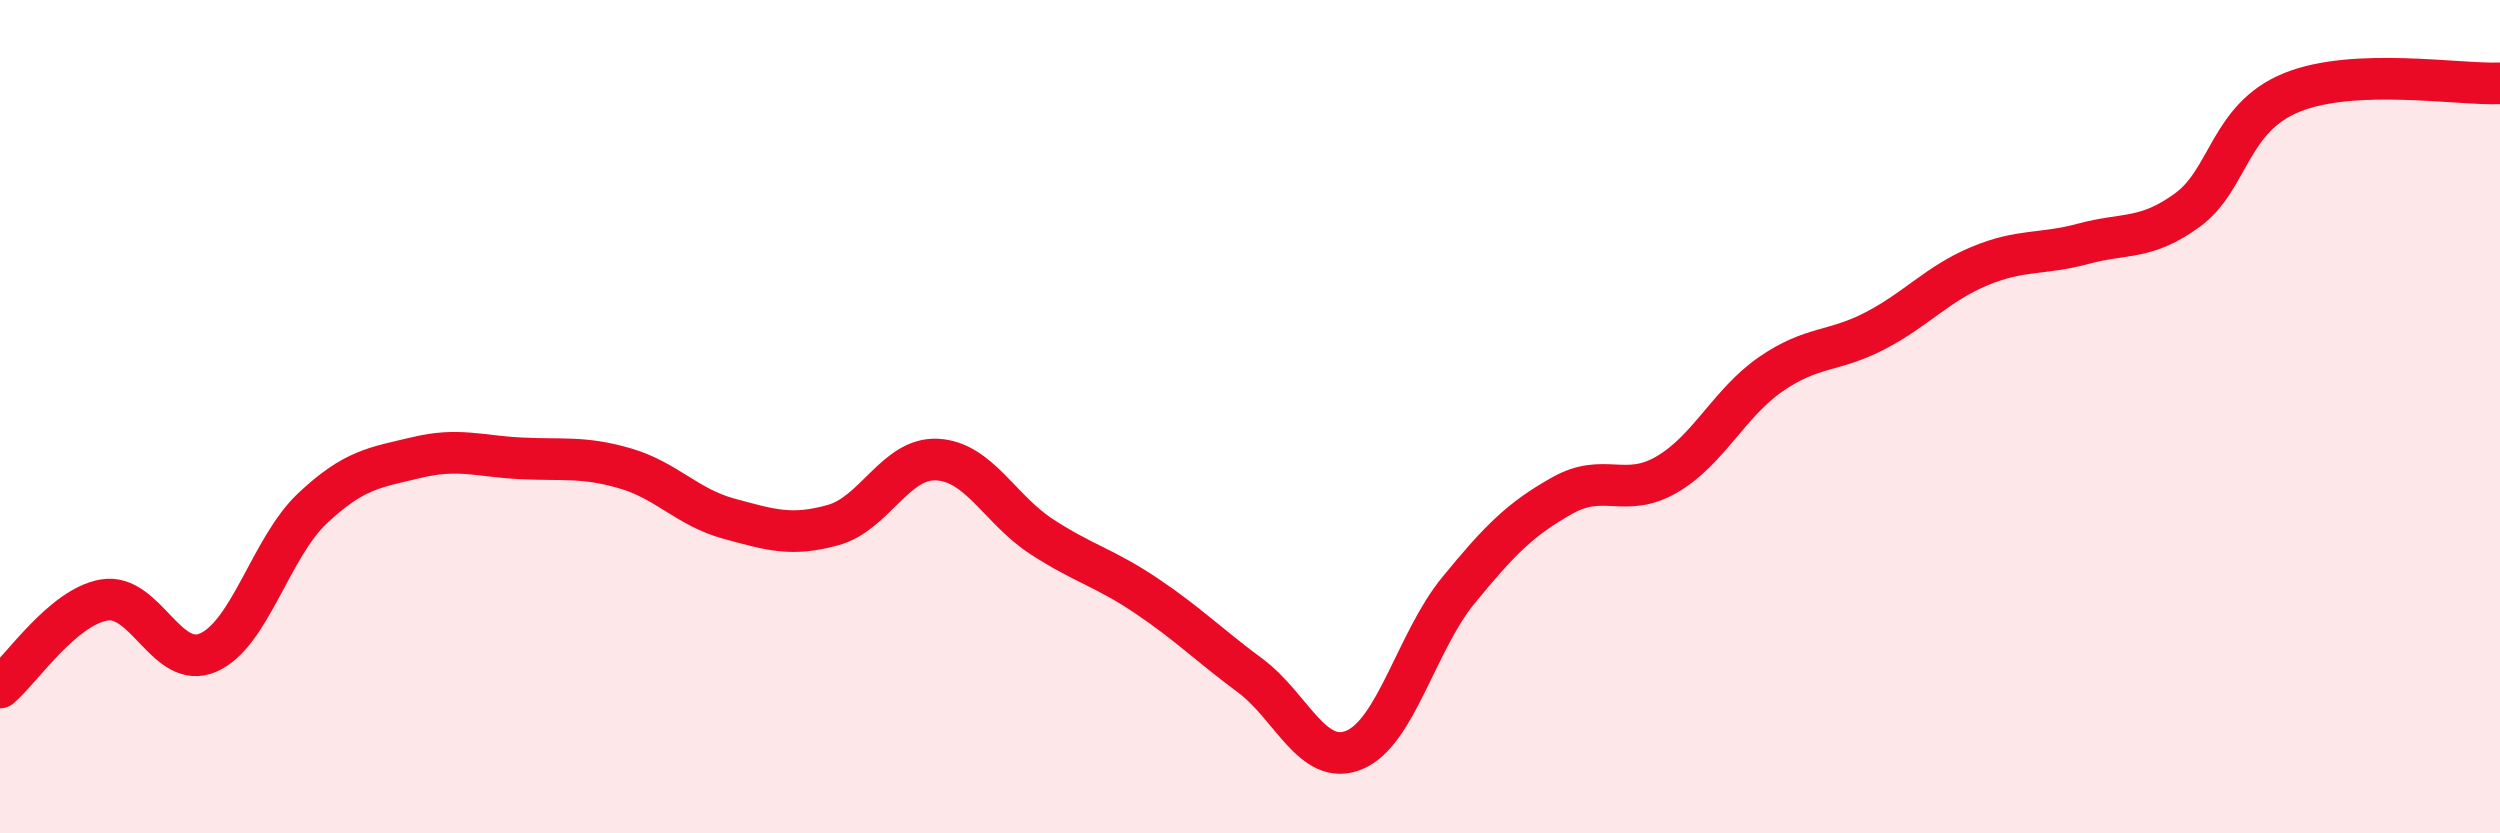 
    <svg width="60" height="20" viewBox="0 0 60 20" xmlns="http://www.w3.org/2000/svg">
      <path
        d="M 0,16.5 C 0.5,16.08 1.5,14.57 2.5,14.4 C 3.5,14.23 4,16.1 5,15.66 C 6,15.22 6.5,13.14 7.5,12.2 C 8.5,11.26 9,11.22 10,10.98 C 11,10.74 11.5,10.95 12.5,11 C 13.5,11.05 14,10.95 15,11.24 C 16,11.53 16.5,12.18 17.5,12.45 C 18.5,12.72 19,12.88 20,12.6 C 21,12.32 21.5,10.97 22.5,11.03 C 23.5,11.09 24,12.23 25,12.88 C 26,13.53 26.5,13.62 27.5,14.29 C 28.5,14.96 29,15.47 30,16.21 C 31,16.95 31.5,18.41 32.5,18 C 33.5,17.59 34,15.39 35,14.17 C 36,12.95 36.5,12.45 37.5,11.89 C 38.5,11.33 39,11.97 40,11.39 C 41,10.81 41.5,9.67 42.5,8.98 C 43.5,8.29 44,8.46 45,7.94 C 46,7.42 46.5,6.81 47.5,6.39 C 48.5,5.97 49,6.12 50,5.85 C 51,5.58 51.5,5.77 52.5,5.04 C 53.5,4.31 53.5,2.83 55,2.22 C 56.5,1.61 59,2.04 60,2L60 20L0 20Z"
        fill="#EB0A25"
        opacity="0.1"
        stroke-linecap="round"
        stroke-linejoin="round"
      />
      <path
        d="M 0,16.5 C 0.5,16.08 1.5,14.57 2.5,14.4 C 3.5,14.23 4,16.1 5,15.66 C 6,15.22 6.5,13.14 7.5,12.2 C 8.5,11.26 9,11.22 10,10.98 C 11,10.74 11.5,10.95 12.5,11 C 13.5,11.05 14,10.95 15,11.24 C 16,11.53 16.5,12.18 17.5,12.45 C 18.5,12.72 19,12.88 20,12.6 C 21,12.32 21.5,10.97 22.5,11.03 C 23.5,11.09 24,12.23 25,12.88 C 26,13.53 26.5,13.62 27.5,14.29 C 28.5,14.96 29,15.47 30,16.21 C 31,16.95 31.5,18.41 32.5,18 C 33.5,17.59 34,15.39 35,14.17 C 36,12.95 36.5,12.45 37.5,11.89 C 38.5,11.33 39,11.97 40,11.39 C 41,10.81 41.5,9.67 42.5,8.98 C 43.5,8.29 44,8.46 45,7.94 C 46,7.42 46.5,6.81 47.5,6.39 C 48.5,5.97 49,6.12 50,5.85 C 51,5.58 51.5,5.77 52.5,5.04 C 53.5,4.31 53.5,2.83 55,2.22 C 56.5,1.61 59,2.04 60,2"
        stroke="#EB0A25"
        stroke-width="1"
        fill="none"
        stroke-linecap="round"
        stroke-linejoin="round"
      />
    </svg>
  